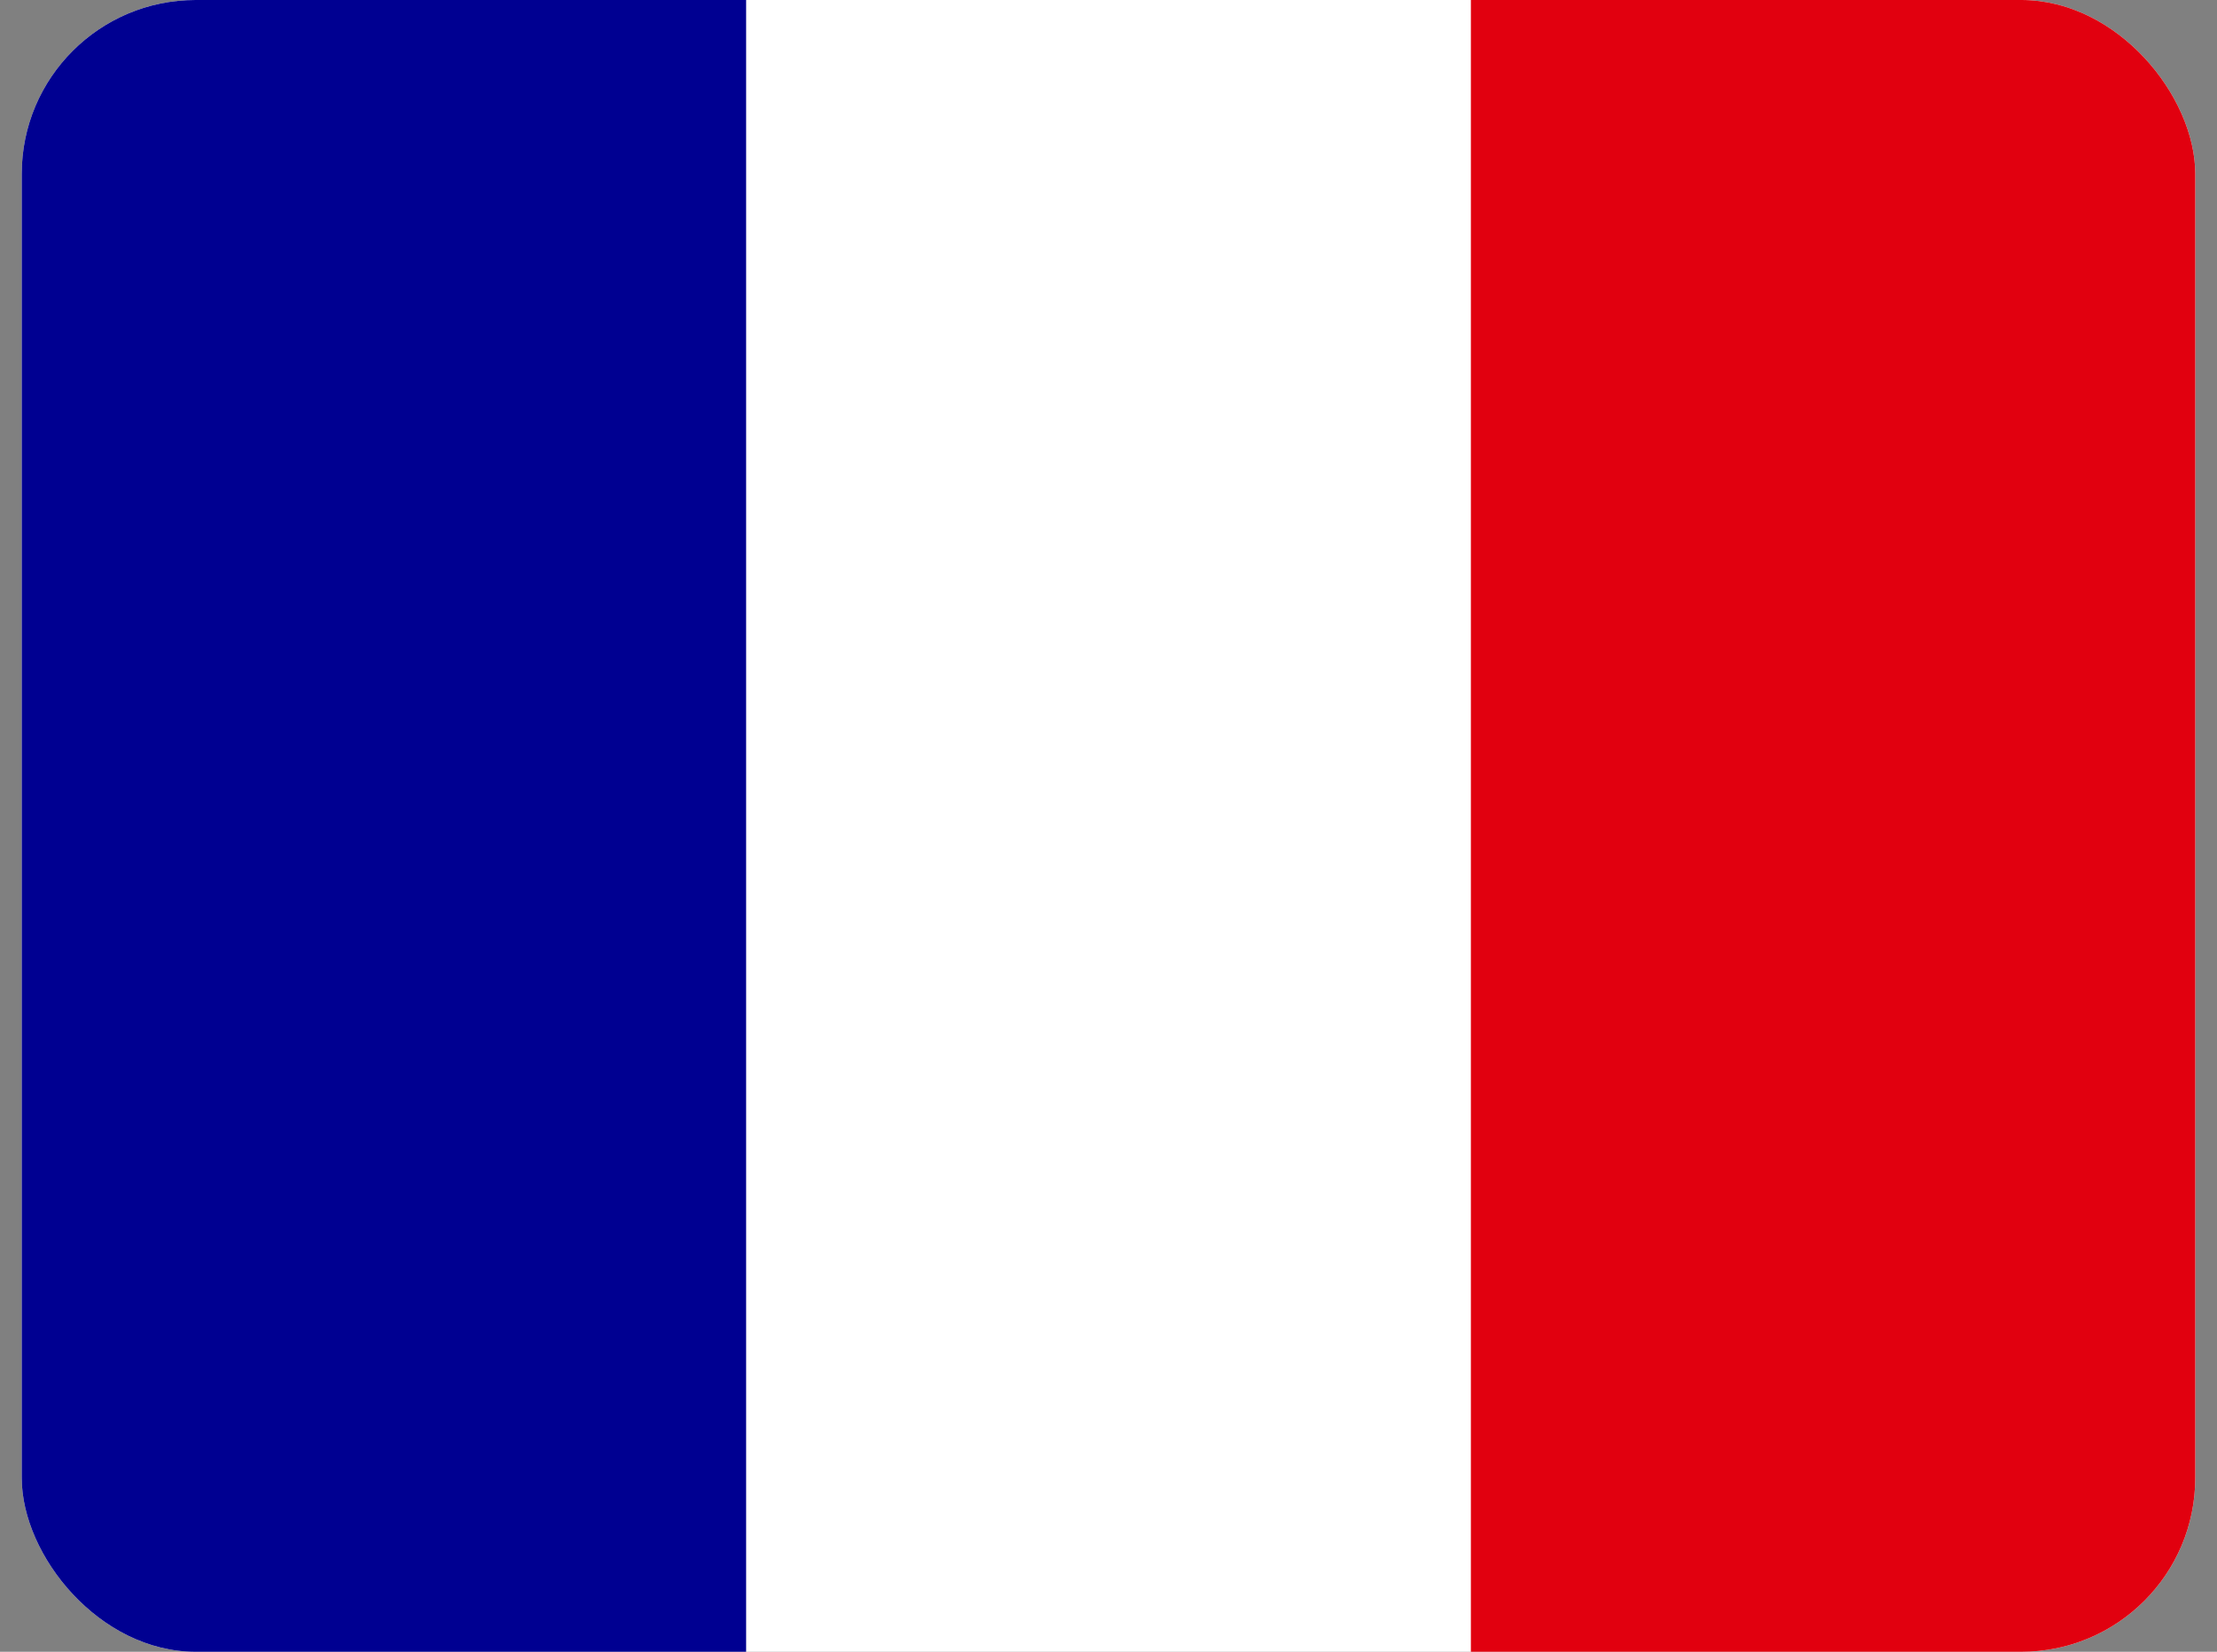 <svg width="51" height="38" viewBox="0 0 51 38" fill="none" xmlns="http://www.w3.org/2000/svg">
<rect x="0" y="0" width="51" height="38" fill="#808080" stroke="none"/>
<g id="fr-france 1">
<g clip-path="url(#clip0_958_13388)">
<path id="Vector" d="M0.5 0H50.5V38H0.5V0Z" fill="white"/>
<path id="Vector_2" d="M0.5 0H17.164V38H0.5V0Z" fill="#000091"/>
<path id="Vector_3" d="M33.836 0H50.5V38H33.836V0Z" fill="#E1000F"/>
</g>
</g>
<defs>
<clipPath id="clip0_958_13388">
<rect x="0.5" width="50" height="38" rx="4" fill="white"/>
</clipPath>
</defs>
</svg>
